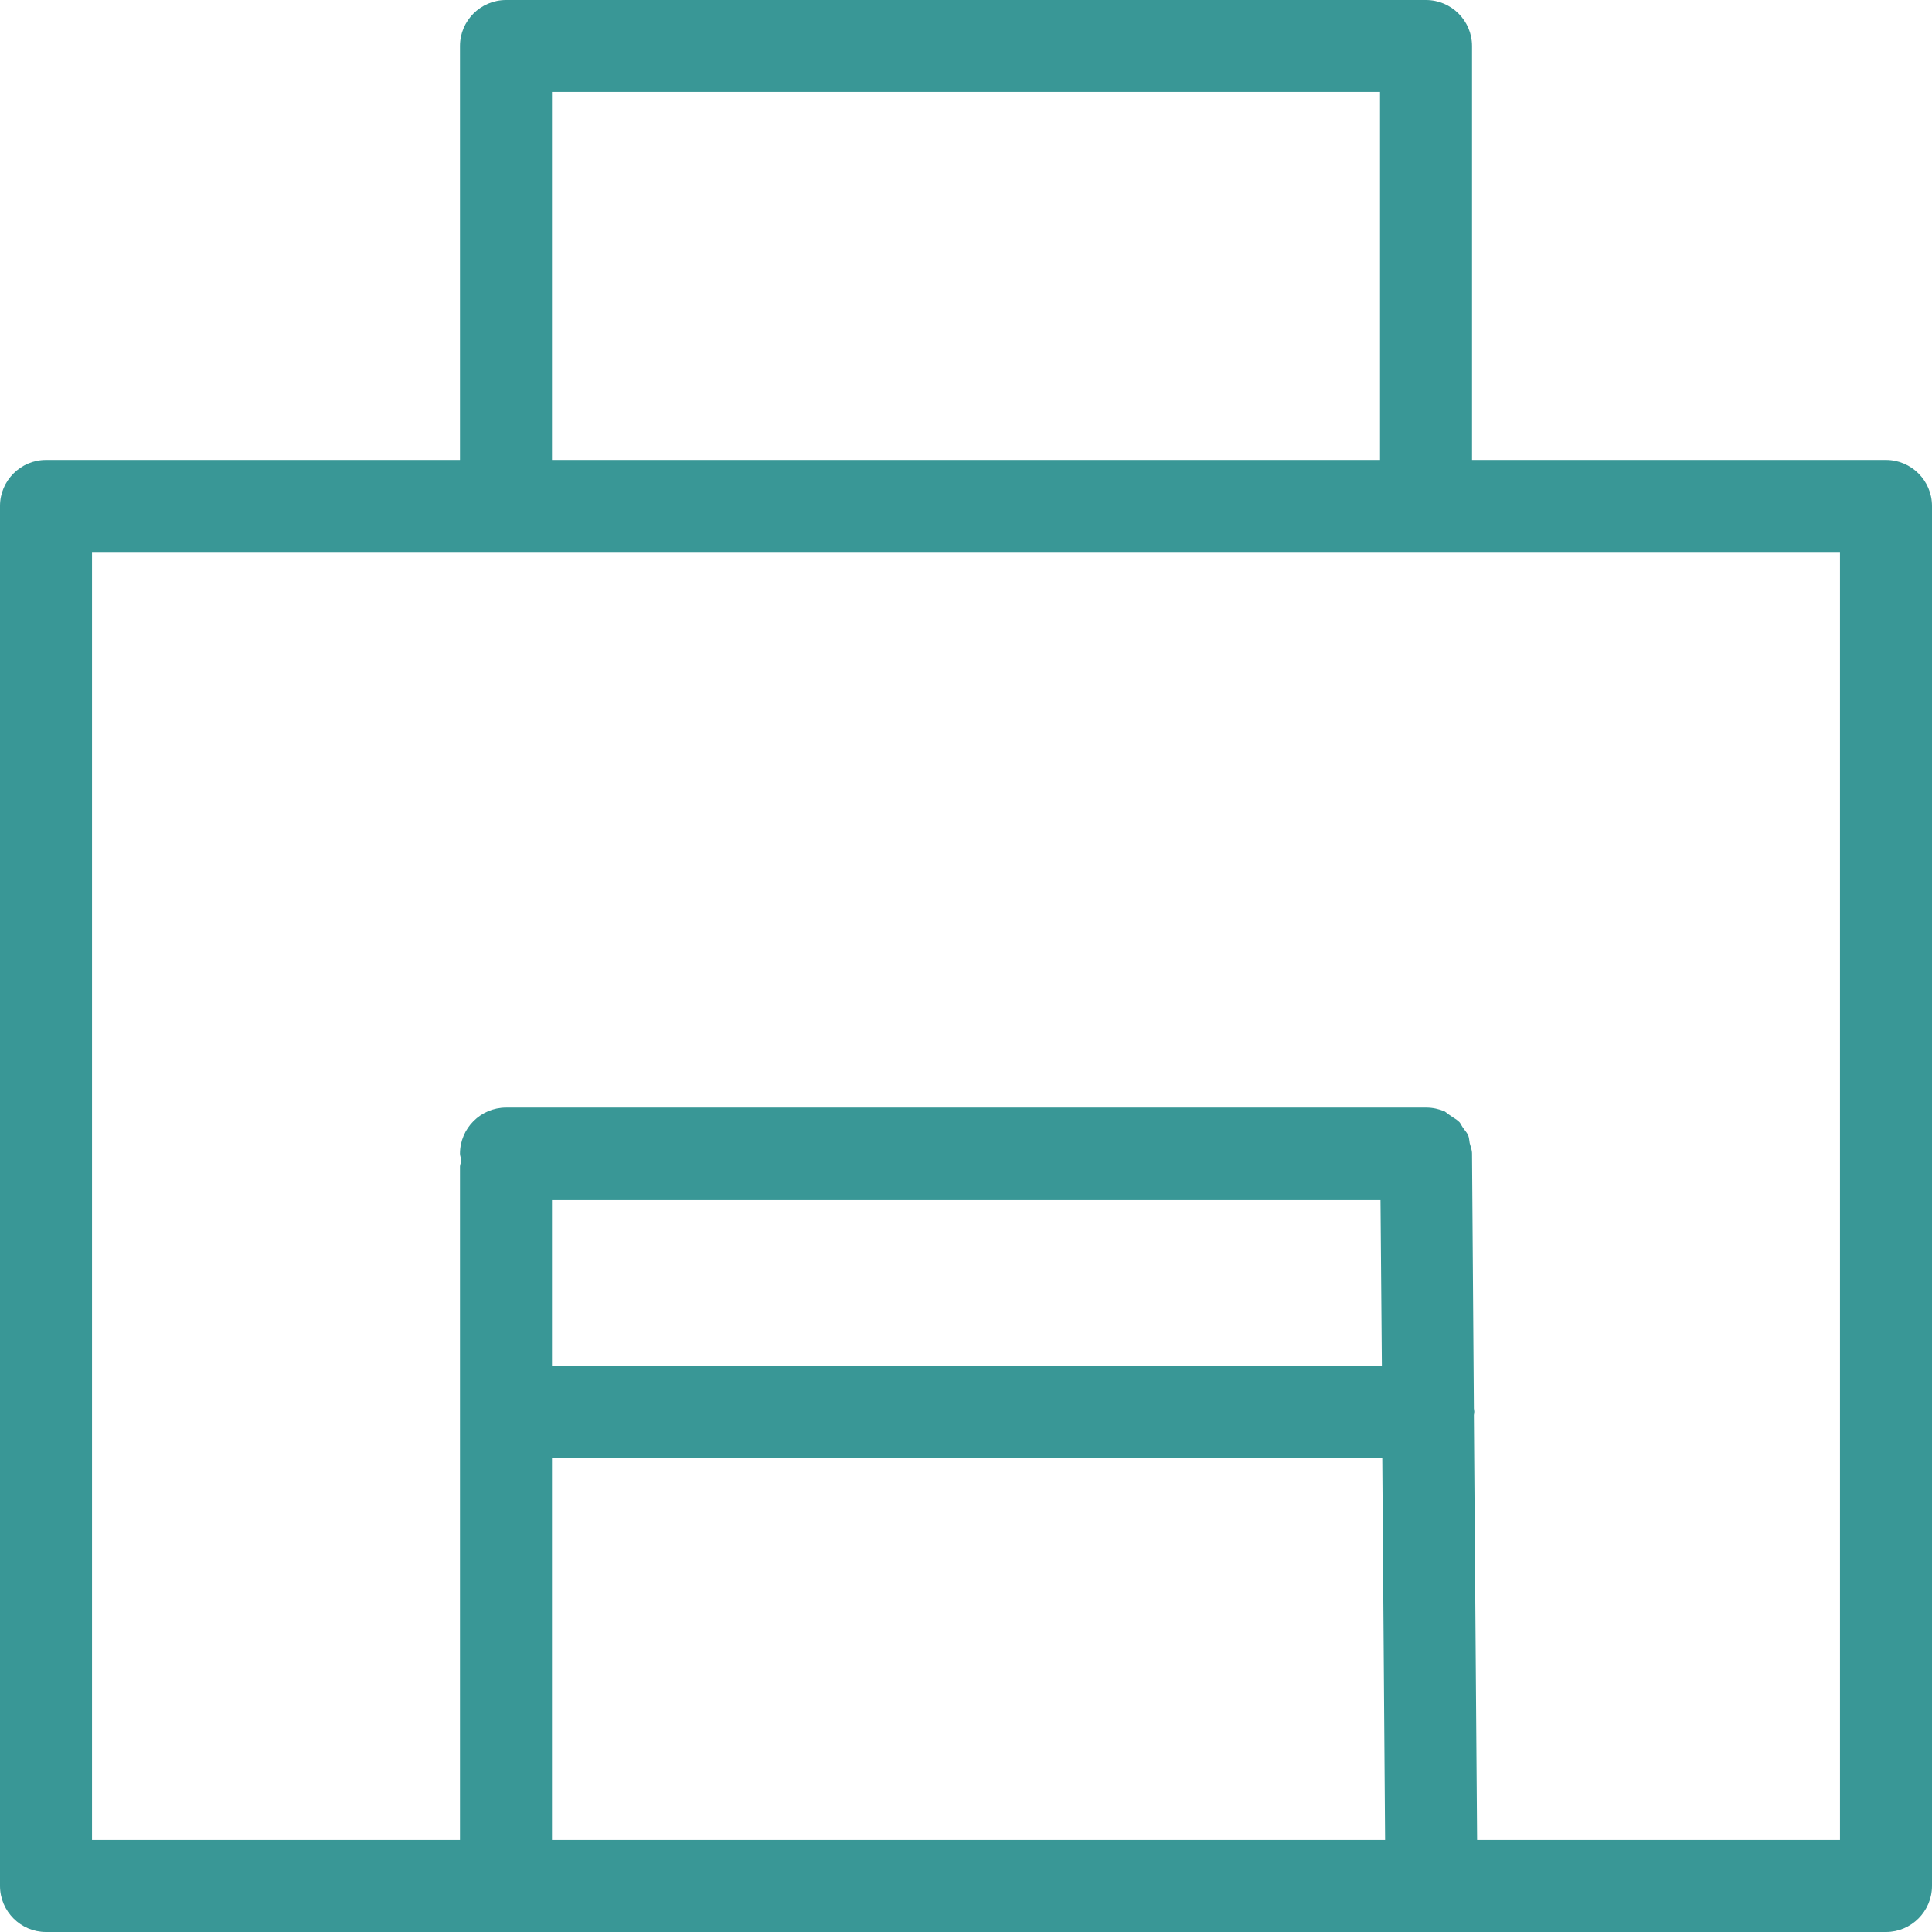 <svg width="24" height="24" viewBox="0 0 24 24" fill="none" xmlns="http://www.w3.org/2000/svg">
<path d="M23.429 5.714H18.286V0.571C18.286 0.257 18.029 -0 17.714 -0H6.286C5.971 -0 5.714 0.257 5.714 0.571V5.714H0.571C0.257 5.714 0 5.971 0 6.285V23.428C0 23.742 0.257 24 0.571 24H23.429C23.743 24 24 23.742 24 23.428V6.285C24 5.971 23.743 5.714 23.429 5.714ZM17.143 1.142V5.714H6.857V1.142H17.143ZM17.149 14.908L17.166 16.971H6.857V14.908H17.149ZM6.857 18.108H17.171L17.206 22.857H6.857V18.108ZM22.857 22.857H18.349L18.309 17.577C18.309 17.577 18.314 17.554 18.314 17.537C18.314 17.52 18.309 17.508 18.309 17.497L18.286 14.331C18.286 14.285 18.269 14.245 18.257 14.2C18.251 14.171 18.251 14.137 18.24 14.108C18.223 14.068 18.194 14.04 18.171 14.005C18.154 13.982 18.143 13.948 18.12 13.931C18.091 13.902 18.051 13.885 18.023 13.862C17.994 13.845 17.971 13.822 17.943 13.805C17.874 13.777 17.8 13.759 17.72 13.759H6.286C5.971 13.759 5.714 14.017 5.714 14.331C5.714 14.36 5.726 14.382 5.731 14.411C5.731 14.44 5.714 14.462 5.714 14.491V22.857H1.143V6.857H22.857V22.857Z" fill="#399796"/>
</svg>
